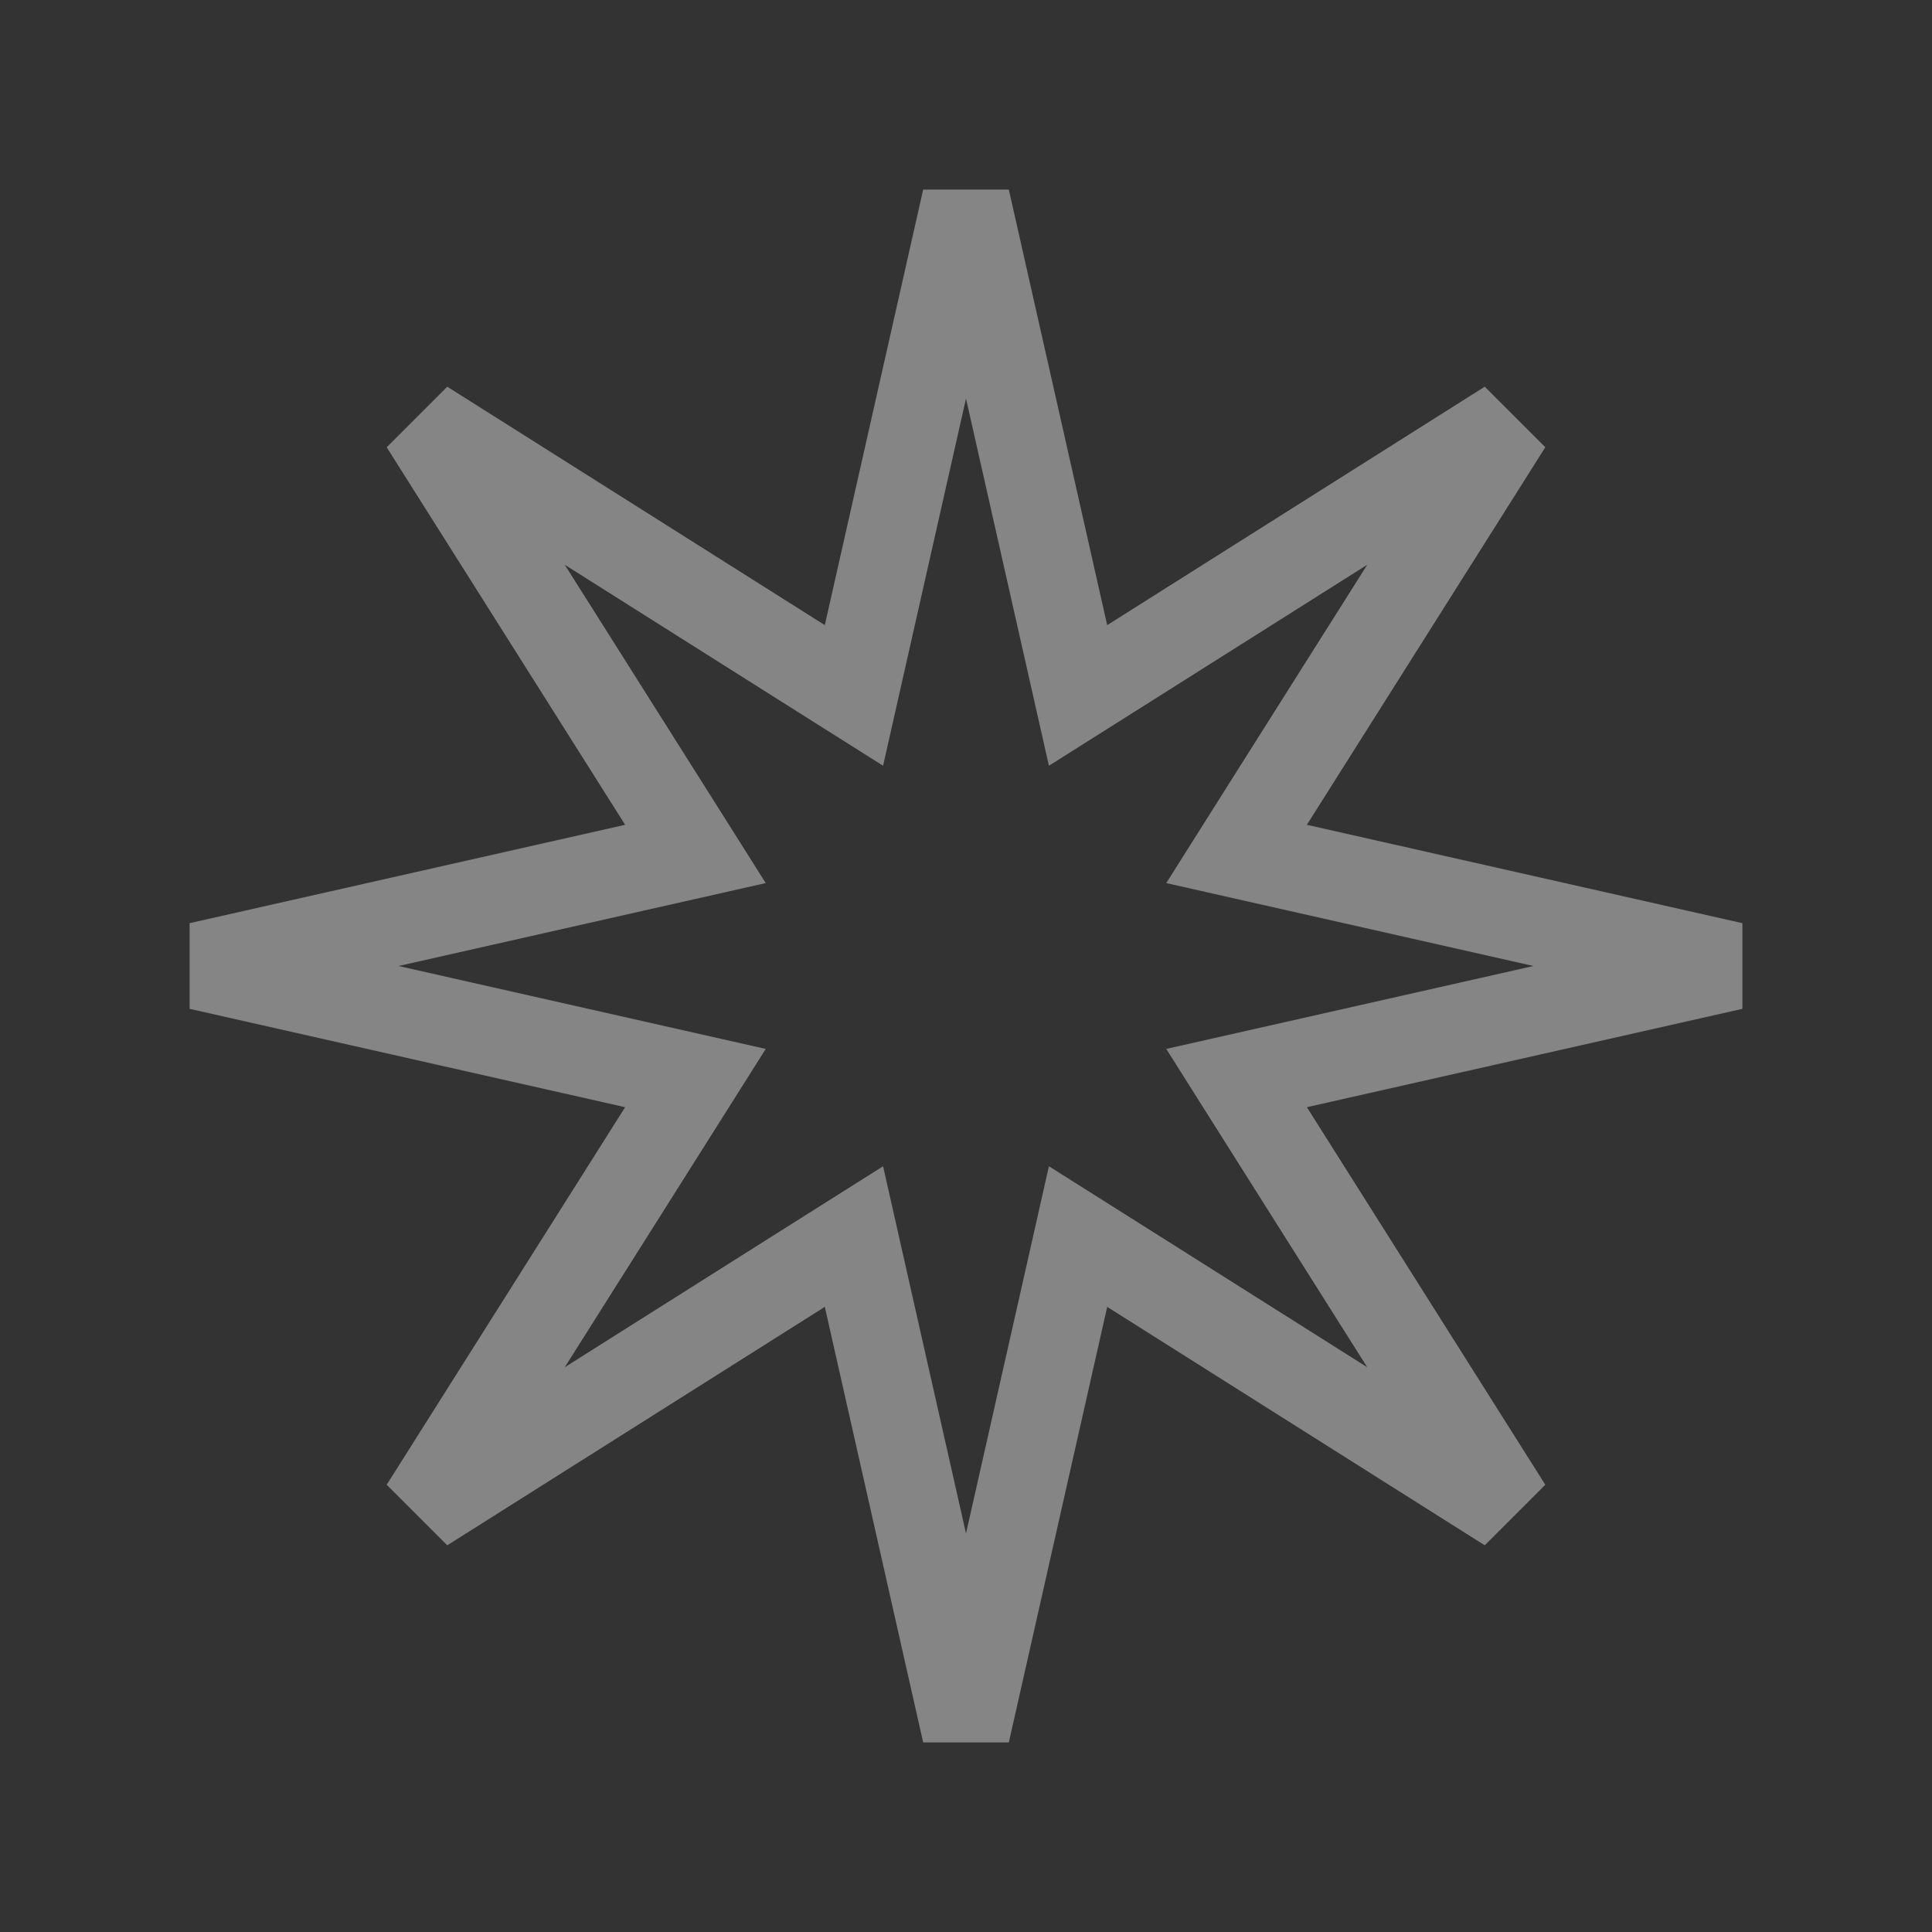 <?xml version="1.0" encoding="UTF-8"?> <svg xmlns="http://www.w3.org/2000/svg" width="22" height="22" viewBox="0 0 22 22" fill="none"><rect x="0" y="0" width="22" height="22" fill="#333333" stroke="none"/> <path d="M12.12 7.228L12.276 7.919L12.875 7.541L17.174 4.826L14.459 9.125L14.081 9.724L14.772 9.88L19.731 11L14.772 12.12L14.081 12.276L14.459 12.875L17.174 17.174L12.875 14.459L12.276 14.081L12.12 14.772L11 19.731L9.88 14.772L9.724 14.081L9.125 14.459L4.826 17.174L7.541 12.875L7.919 12.276L7.228 12.12L2.269 11L7.228 9.88L7.919 9.724L7.541 9.125L4.826 4.826L9.125 7.541L9.724 7.919L9.88 7.228L11 2.269L12.12 7.228Z" stroke="white" stroke-opacity="0.4"></path> </svg> 